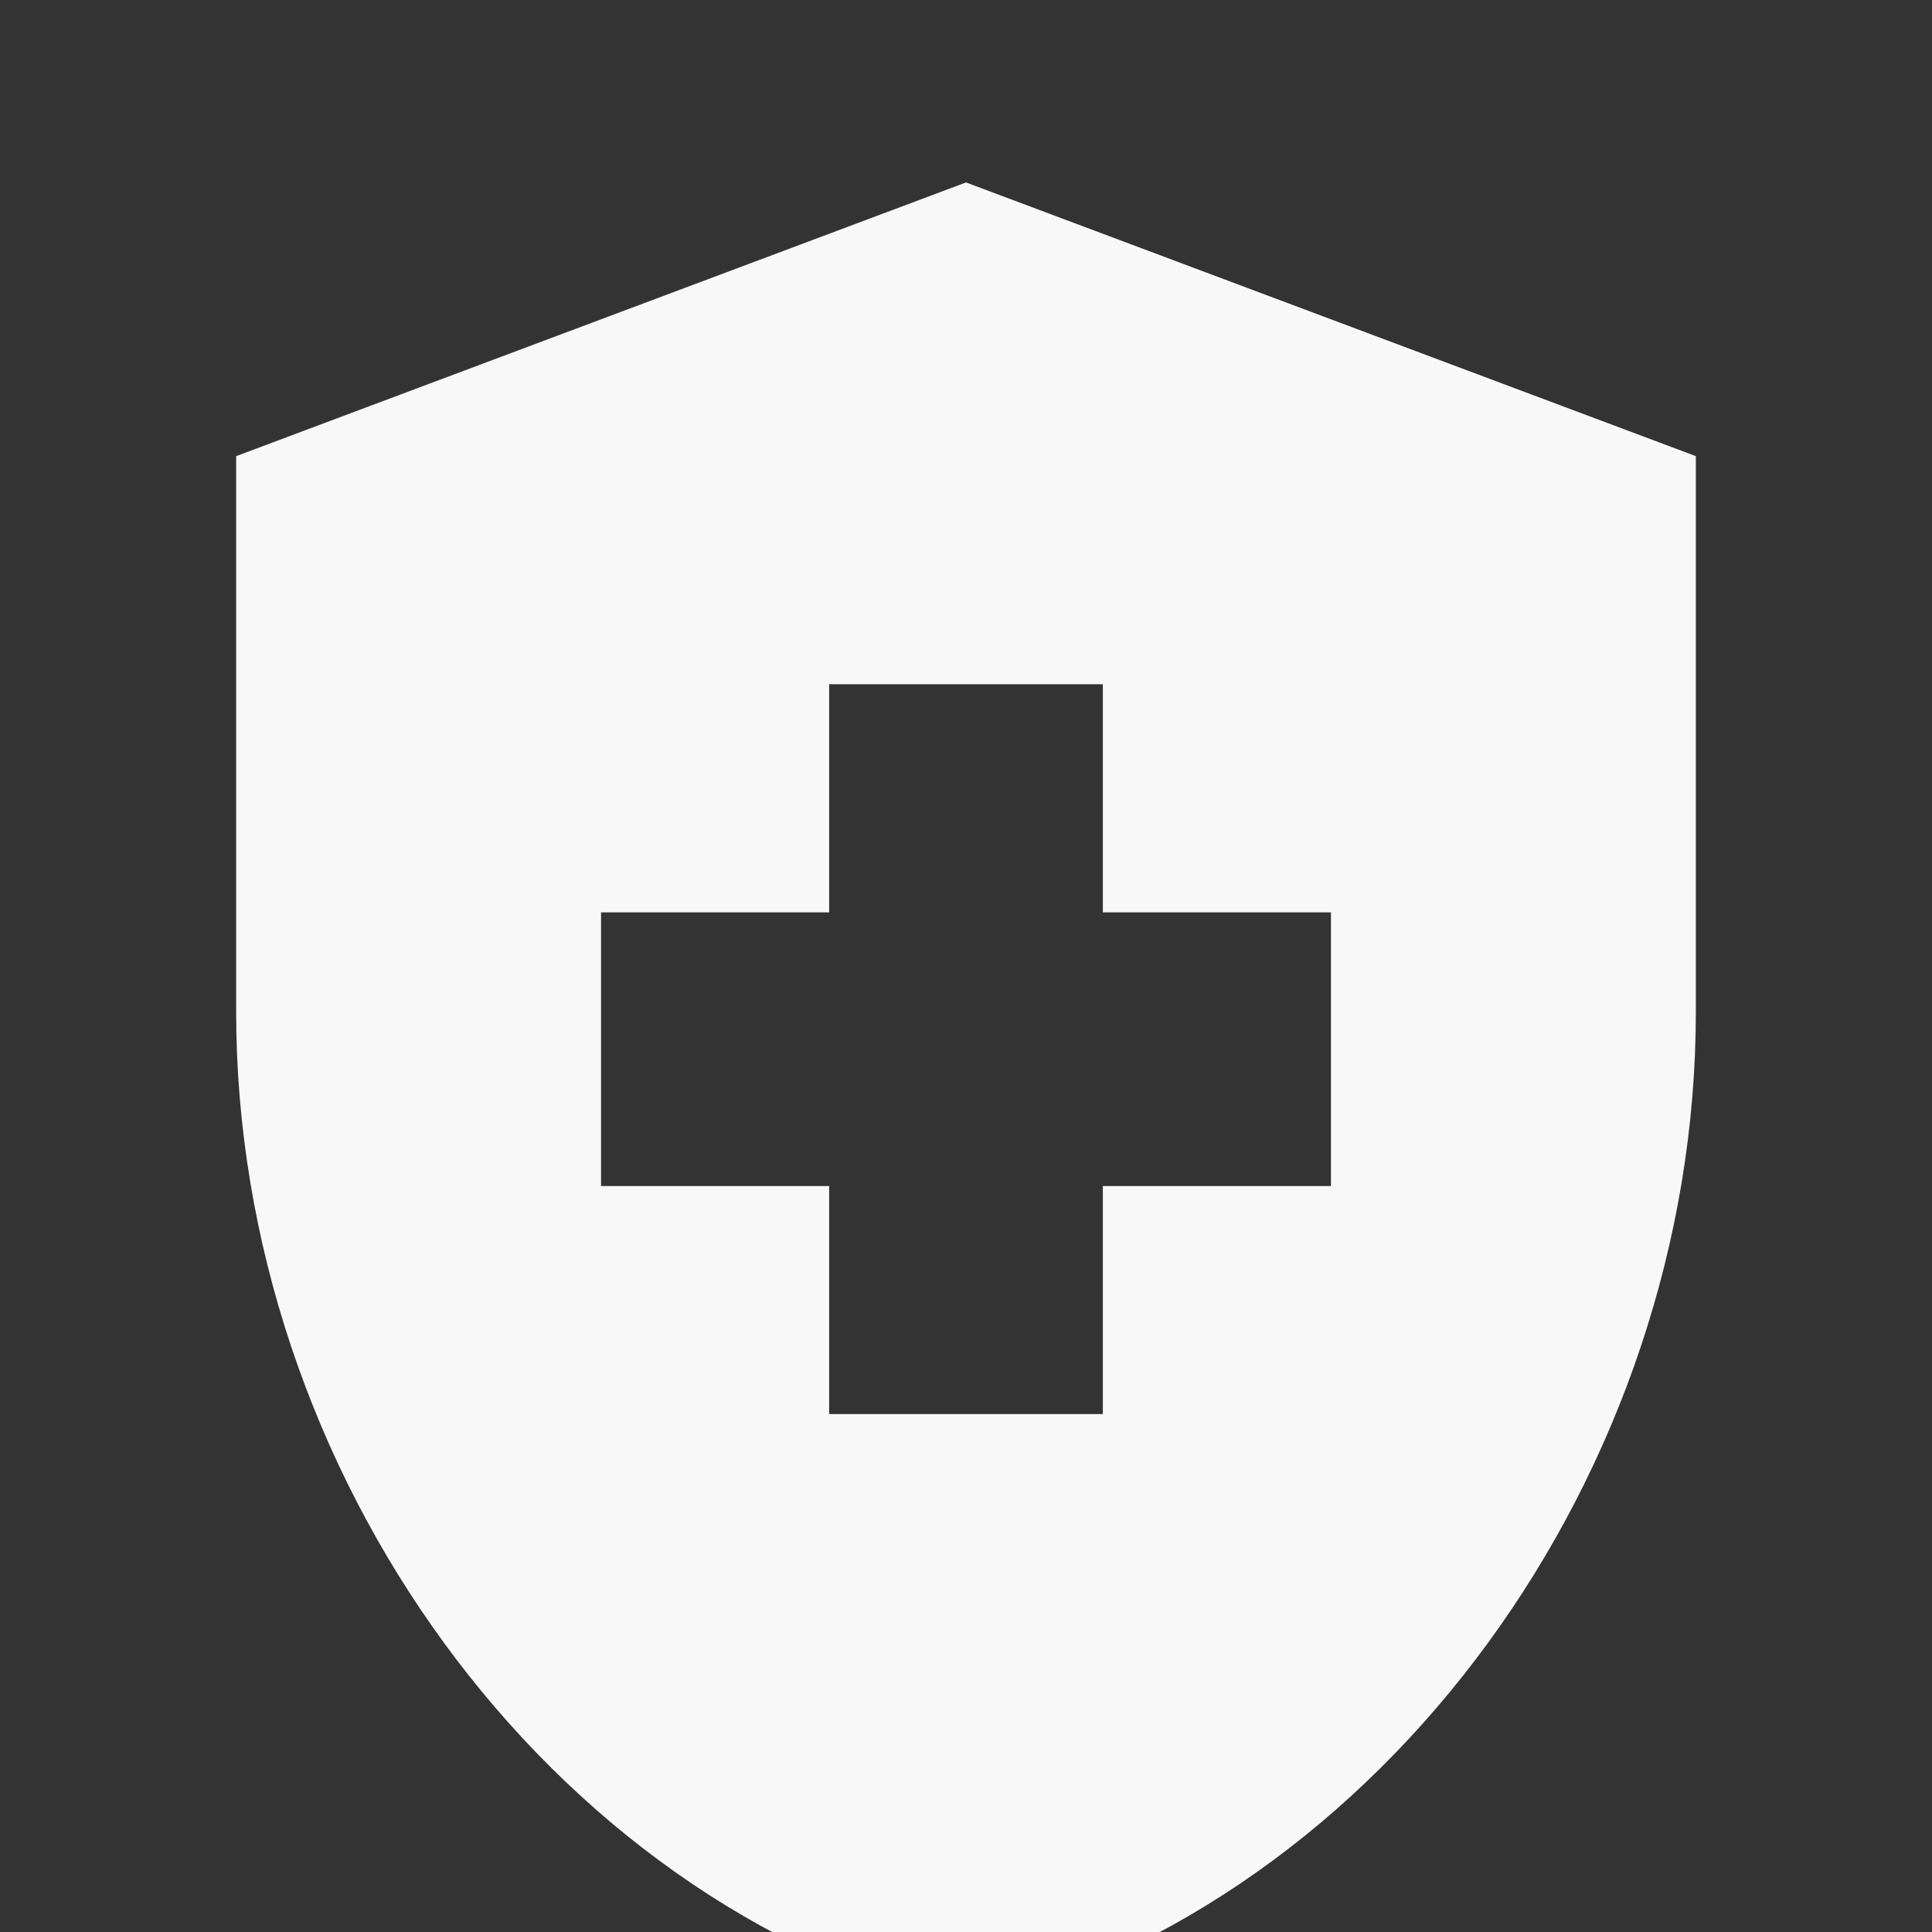 <svg width="30" height="30" viewBox="0 0 30 30" fill="none" xmlns="http://www.w3.org/2000/svg">
<rect x="0" y="0" width="30" height="30" fill="#333333" stroke="none"/>
<path d="M12.875 18.417H9.333V14.167H12.875V10.625H17.125V14.167H20.667V18.417H17.125V21.958H12.875V18.417ZM15 2.833L3.667 7.083V15.711C3.667 22.865 8.497 29.538 15 31.167C21.503 29.538 26.333 22.865 26.333 15.711V7.083L15 2.833Z" fill="#F8F8F8"/>
</svg>
